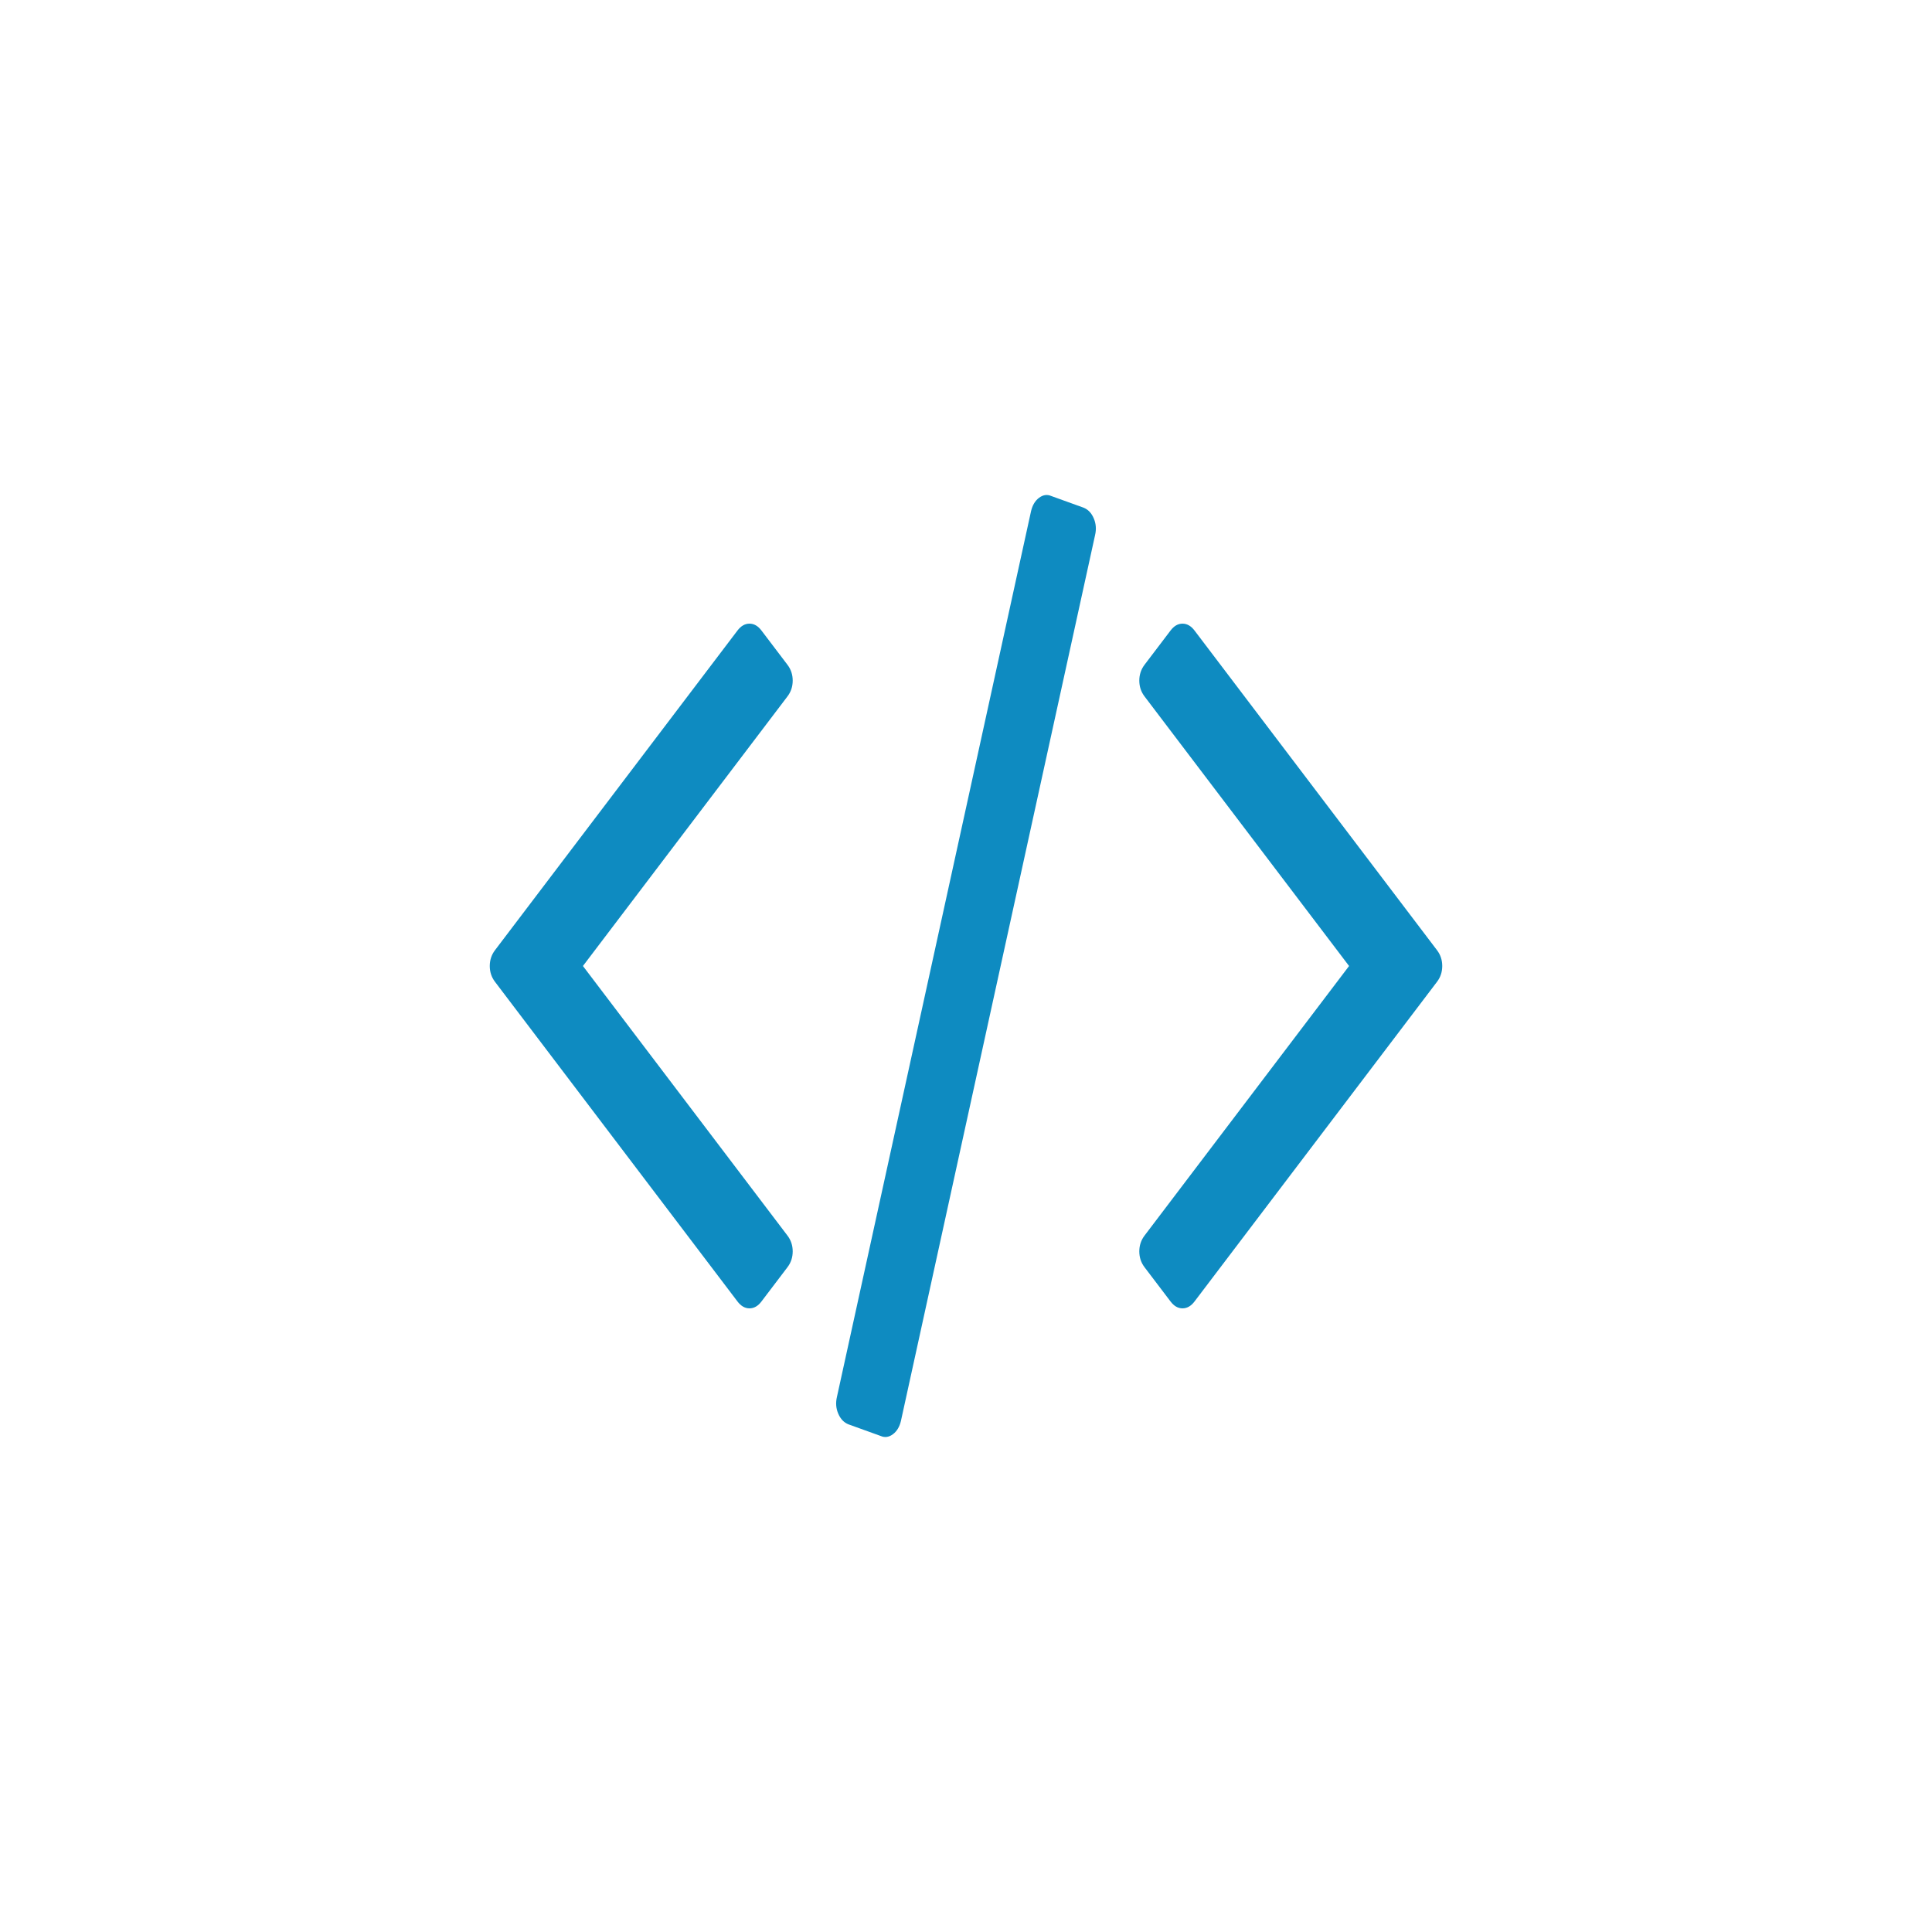 <svg xmlns="http://www.w3.org/2000/svg" width="40" height="40" viewBox="0 0 40 40" fill="none"><g clip-path="url(#clip0_166_429)"><path d="M16.304 26.236L15.765 26.946C15.693 27.041 15.611 27.088 15.517 27.088C15.424 27.088 15.341 27.041 15.269 26.946L10.248 20.327C10.176 20.232 10.14 20.123 10.14 20C10.14 19.877 10.176 19.768 10.248 19.673L15.269 13.054C15.341 12.959 15.424 12.912 15.517 12.912C15.611 12.912 15.693 12.959 15.765 13.054L16.304 13.764C16.376 13.859 16.412 13.968 16.412 14.091C16.412 14.214 16.376 14.323 16.304 14.418L12.069 20L16.304 25.582C16.376 25.677 16.412 25.786 16.412 25.909C16.412 26.032 16.376 26.141 16.304 26.236ZM22.672 11.08L18.653 29.418C18.624 29.541 18.569 29.633 18.486 29.695C18.403 29.756 18.319 29.768 18.233 29.73L17.565 29.489C17.471 29.451 17.401 29.377 17.355 29.268C17.308 29.16 17.299 29.044 17.328 28.921L21.347 10.582C21.376 10.459 21.431 10.367 21.514 10.305C21.597 10.244 21.681 10.232 21.767 10.27L22.435 10.511C22.529 10.549 22.599 10.623 22.645 10.732C22.692 10.841 22.701 10.957 22.672 11.08ZM29.752 20.327L24.731 26.946C24.659 27.041 24.576 27.088 24.483 27.088C24.389 27.088 24.307 27.041 24.235 26.946L23.696 26.236C23.624 26.141 23.588 26.032 23.588 25.909C23.588 25.786 23.624 25.677 23.696 25.582L27.931 20L23.696 14.418C23.624 14.323 23.588 14.214 23.588 14.091C23.588 13.968 23.624 13.859 23.696 13.764L24.235 13.054C24.307 12.959 24.389 12.912 24.483 12.912C24.576 12.912 24.659 12.959 24.731 13.054L29.752 19.673C29.824 19.768 29.86 19.877 29.86 20C29.86 20.123 29.824 20.232 29.752 20.327Z" fill="#0E8BC1"></path></g><defs><clipPath id="clip0_166_429"><rect width="20" height="20" fill="white" transform="translate(10 10)"></rect></clipPath></defs></svg>